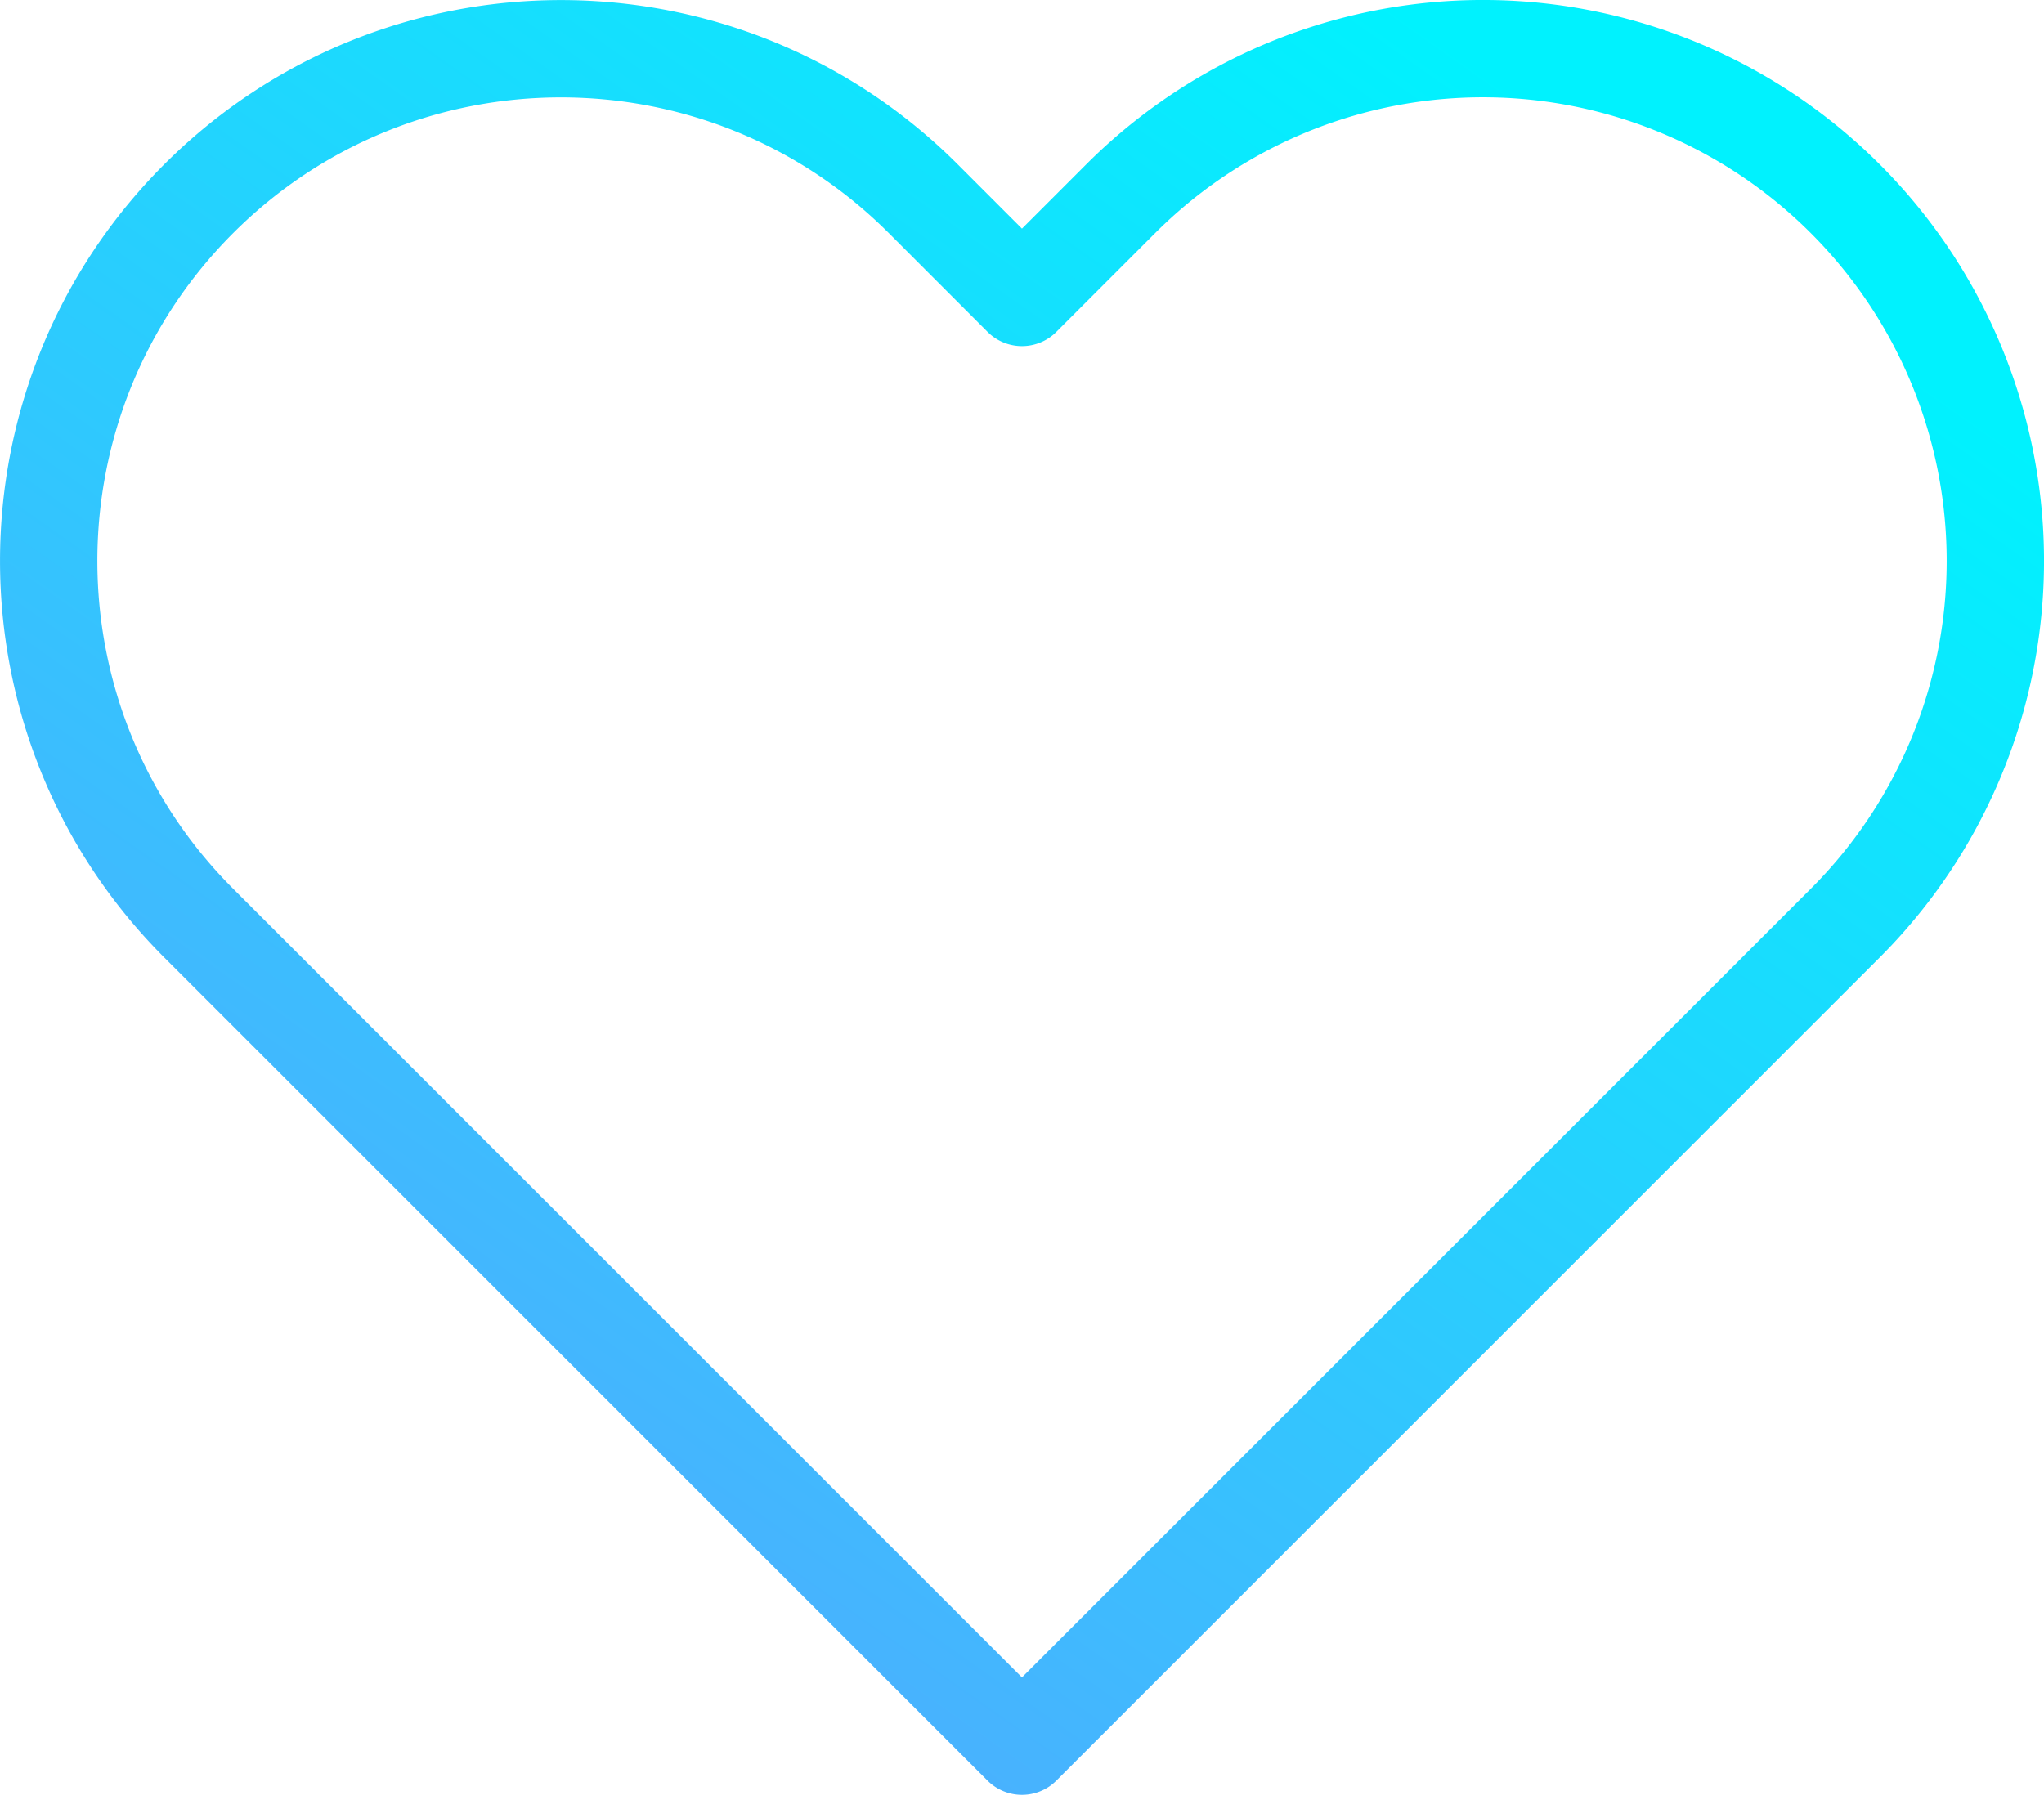 <svg xmlns="http://www.w3.org/2000/svg" width="42" height="37" viewBox="0 0 42 37">
    <defs>
        <linearGradient id="a" x1="82.78%" x2="18.643%" y1="9.925%" y2="89.188%">
            <stop offset="0%" stop-color="#00F2FE"/>
            <stop offset="100%" stop-color="#4FACFE"/>
        </linearGradient>
    </defs>
    <path fill="none" fill-rule="evenodd" stroke="url(#a)" stroke-linecap="round" stroke-linejoin="round" stroke-width="2" d="M37.916 4.084a10.525 10.525 0 0 0-14.888 0l-2.029 2.029-2.028-2.029c-4.111-4.11-10.777-4.11-14.888 0-4.11 4.112-4.11 10.777 0 14.888l2.029 2.029 14.887 14.887 14.888-14.887 2.029-2.029a10.525 10.525 0 0 0 0-14.888z"/>
</svg>
